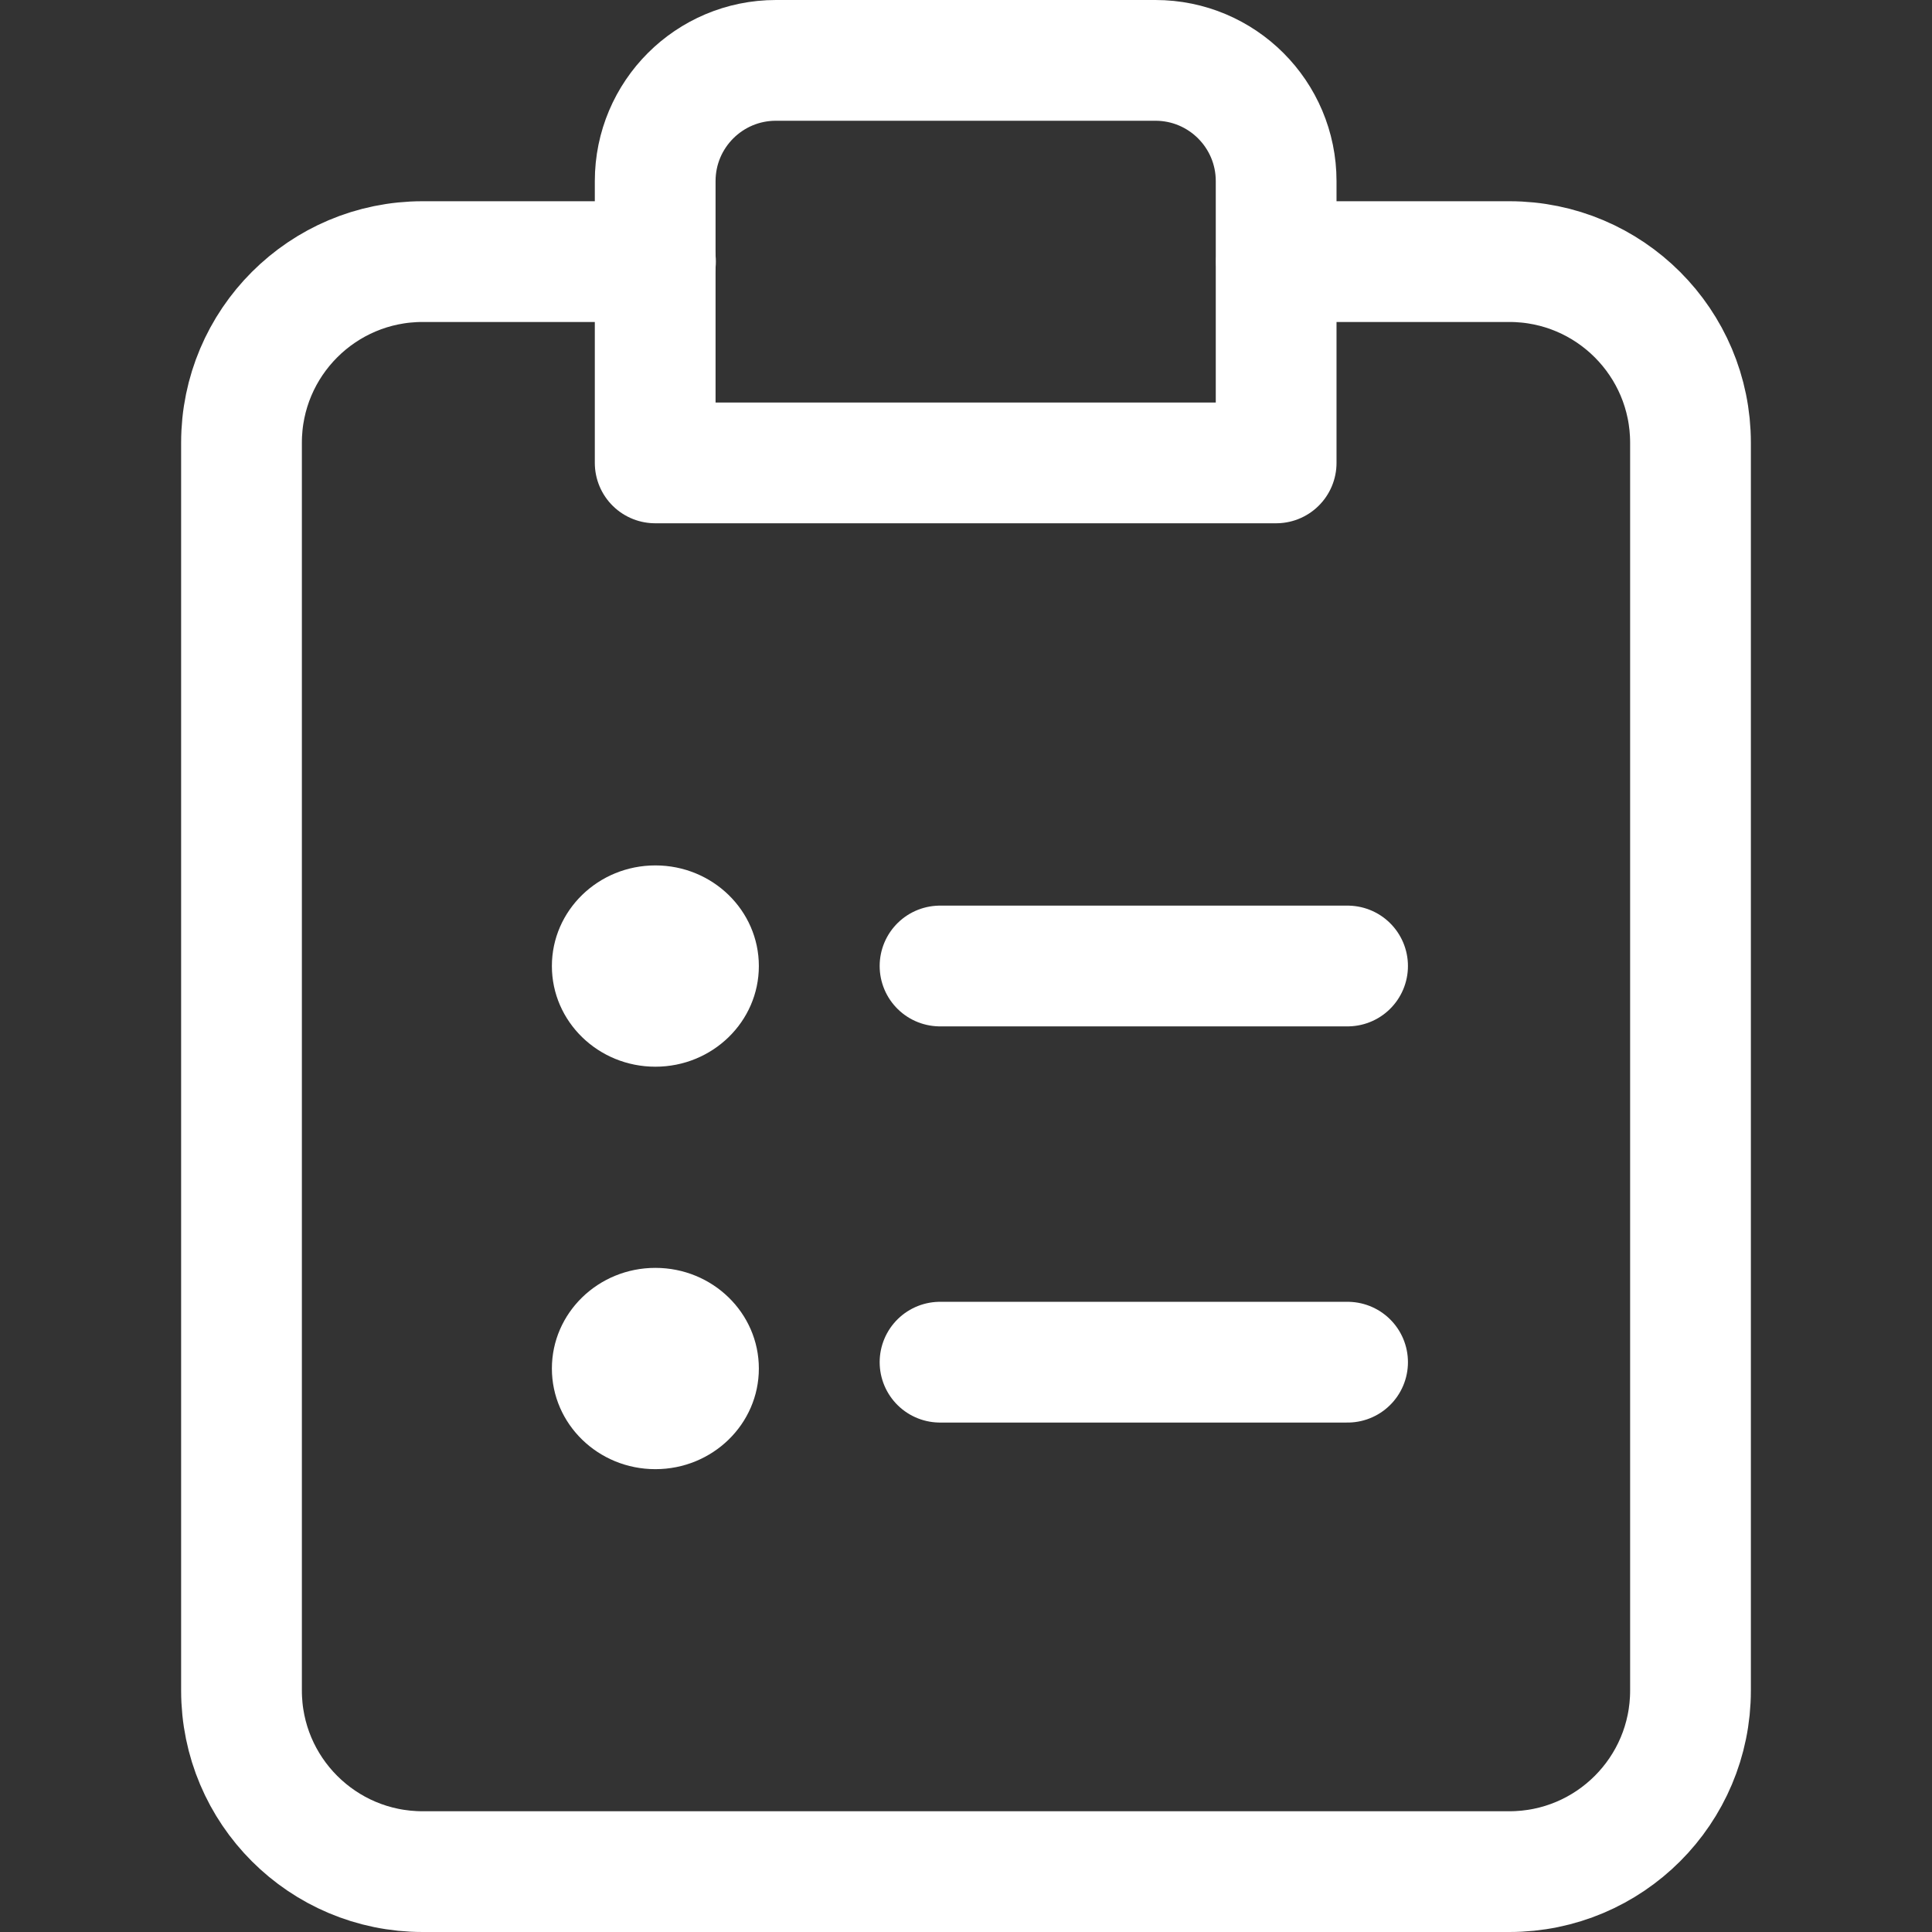 <svg width="32" height="32" viewBox="0 0 32 32" fill="none" xmlns="http://www.w3.org/2000/svg">
<rect x="0" y="0" width="32" height="32" fill="#333333" stroke="none"/>
<path d="M10.857 4.333H7C5.343 4.333 4 5.676 4 7.333V28C4 29.657 5.343 31 7 31H25C26.657 31 28 29.657 28 28V7.333C28 5.676 26.657 4.333 25 4.333H21.143" stroke="white" stroke-width="2" stroke-linecap="round" stroke-linejoin="round"/>
<path d="M15.57 16L22.32 16" stroke="white" stroke-width="2" stroke-linecap="round" stroke-linejoin="round"/>
<path d="M15.57 22.562L22.32 22.562" stroke="white" stroke-width="2" stroke-linecap="round" stroke-linejoin="round"/>
<path d="M10.852 3C10.852 1.895 11.747 1 12.852 1H19.137C20.242 1 21.137 1.895 21.137 3V7.667H10.852V3Z" stroke="white" stroke-width="2" stroke-linecap="round" stroke-linejoin="round"/>
<ellipse cx="10.855" cy="16.001" rx="1.714" ry="1.667" fill="white"/>
<ellipse cx="10.855" cy="22.667" rx="1.714" ry="1.667" fill="white"/>
</svg>
